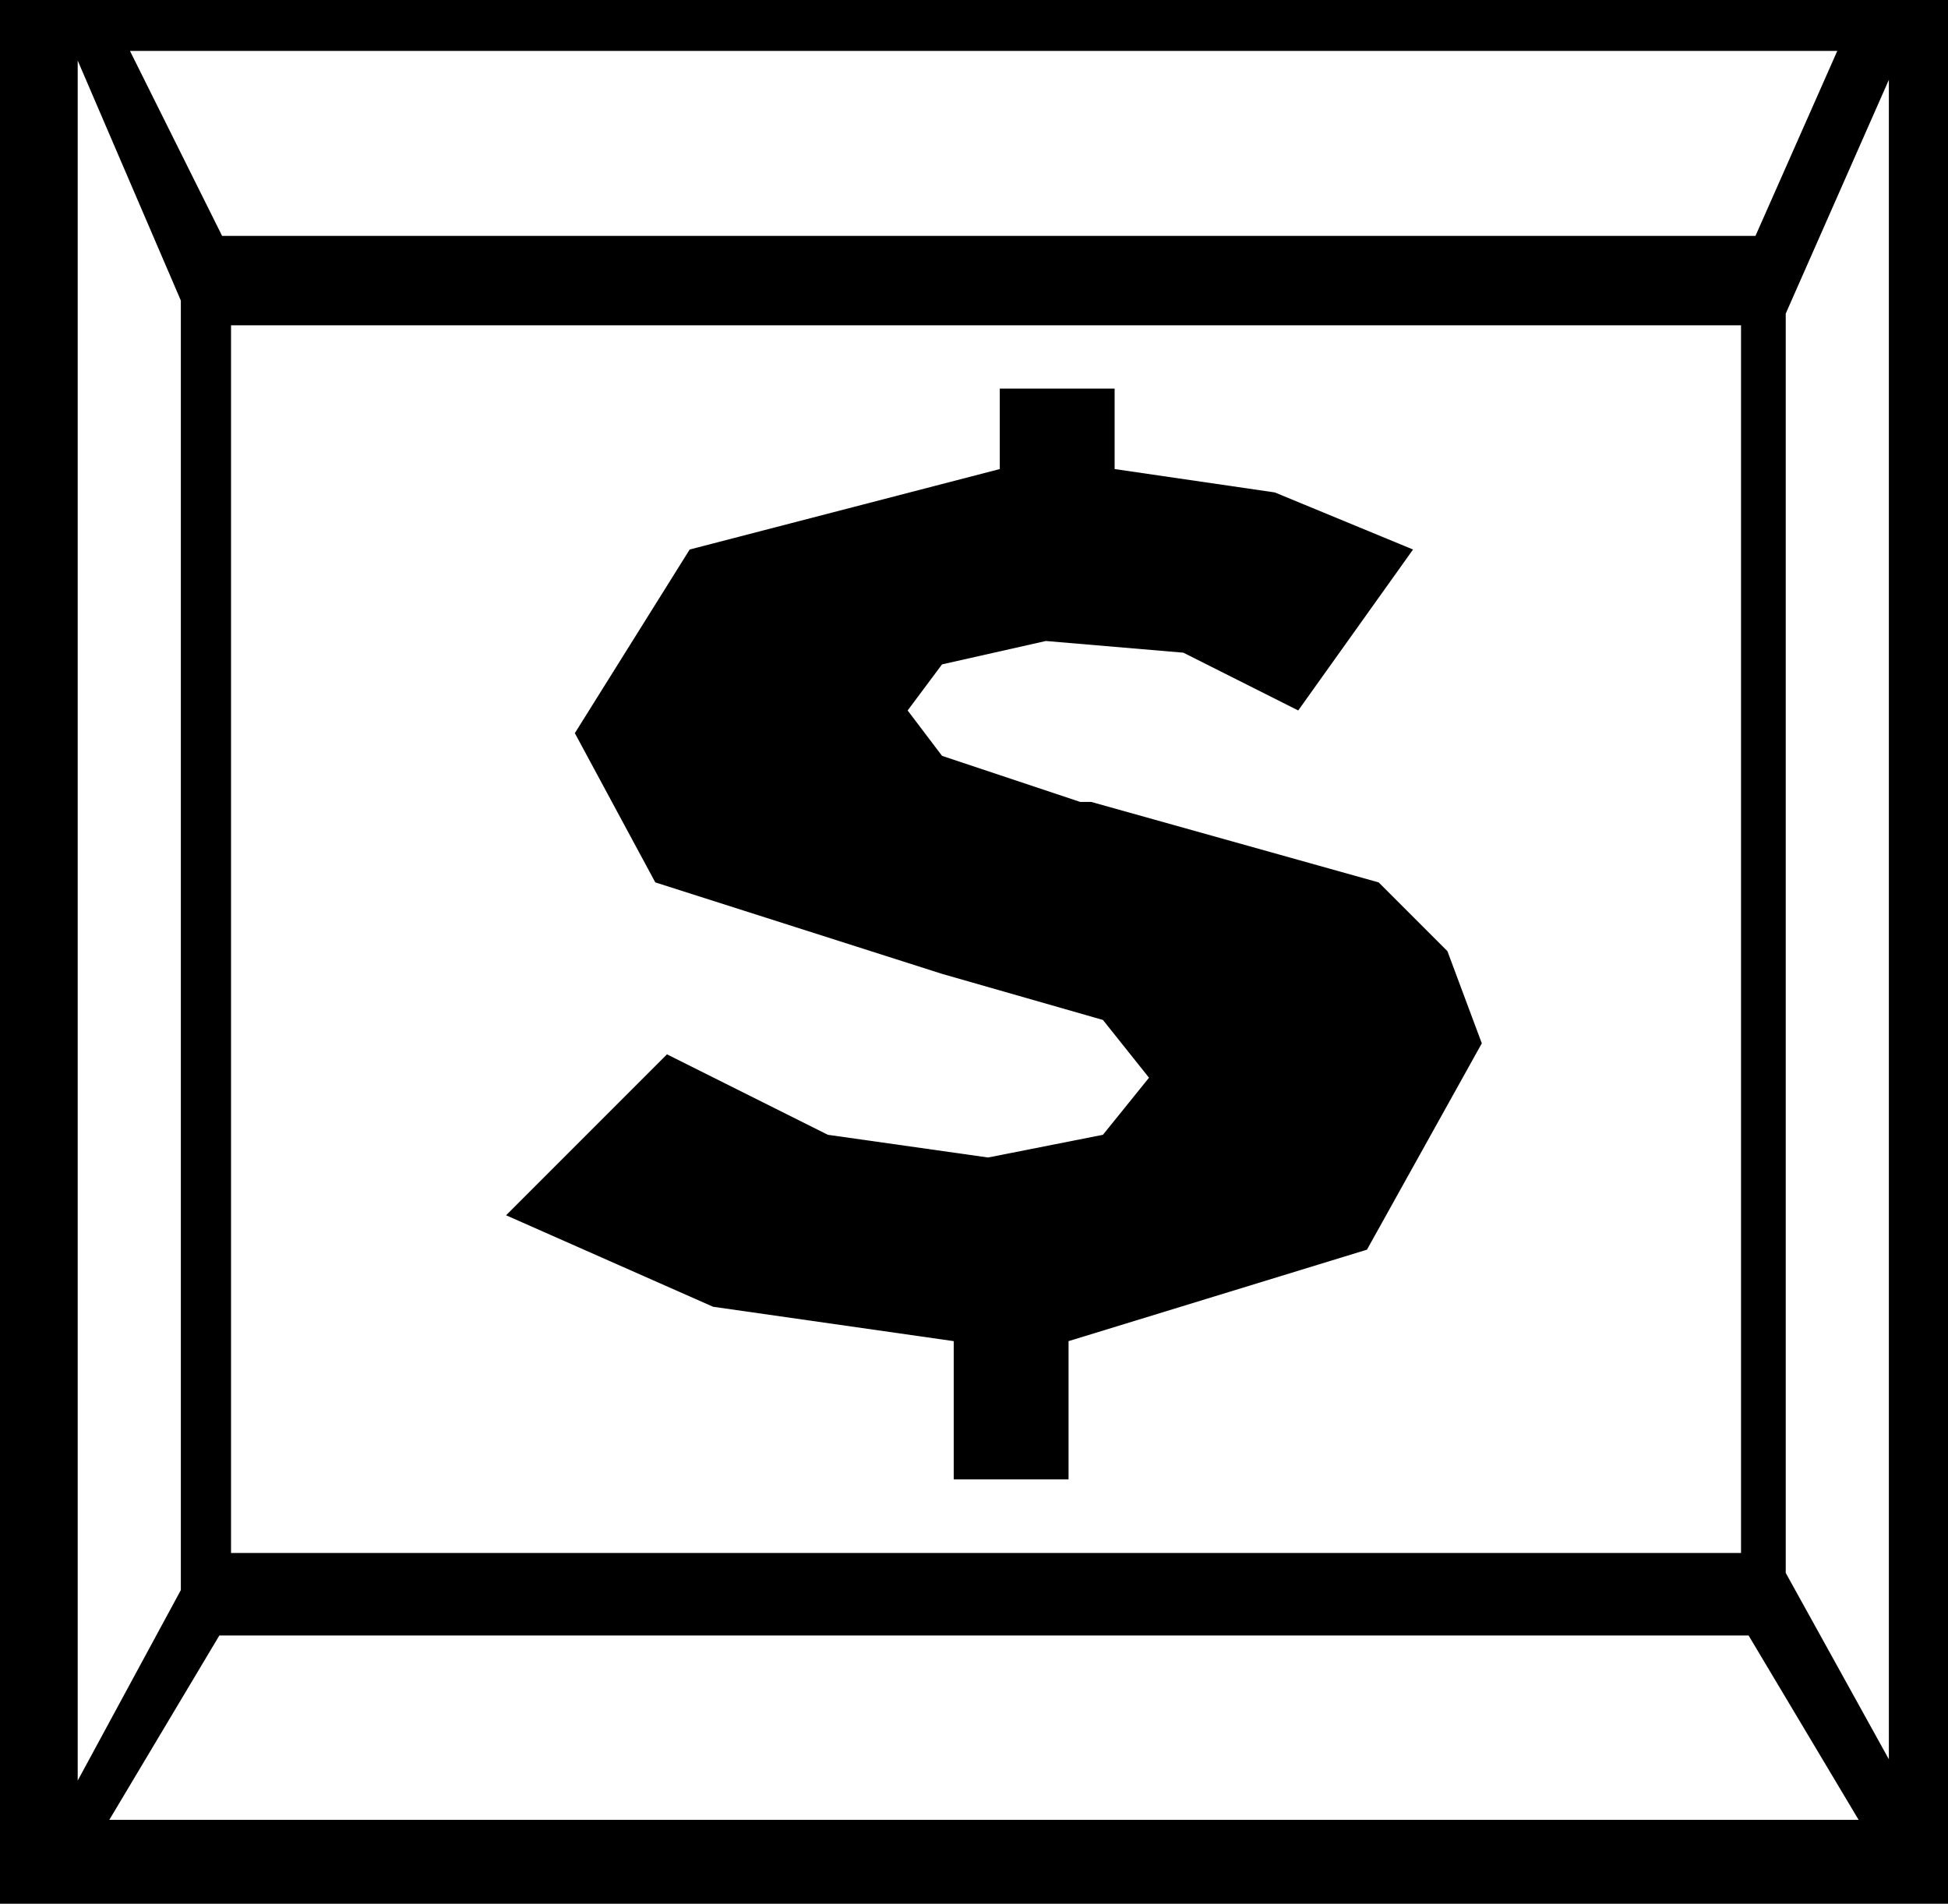 <svg xmlns="http://www.w3.org/2000/svg" width="2.833in" height="2.768in" fill-rule="evenodd" stroke-linecap="round" preserveAspectRatio="none" viewBox="0 0 2833 2768"><style>.brush1{fill:#000}.pen1{stroke:none}</style><path d="M0 0h2833v2768H0V0z" class="pen1 brush1"/><path d="M336 473h2196v1785H336V473zM189 74h2483l-119 269H323L189 74zm2514 2572H159l160-268h2224l160 268zM113 88l150 349v1875l-150 277V88zm2634 28-150 340v1831l150 271V116z" class="pen1" style="fill:#fff"/><path d="m970 1533 234 117 233 33 167-33 67-83-67-84-234-67-417-133-117-217 167-267 451-117V565h167v117l233 34 201 83-167 234-167-84-200-17-151 34-50 67 50 66 201 67h16l418 117 100 100 50 134-167 300-434 133v201h-167v-201l-350-50-301-133 234-234z" class="pen1 brush1"/></svg>
